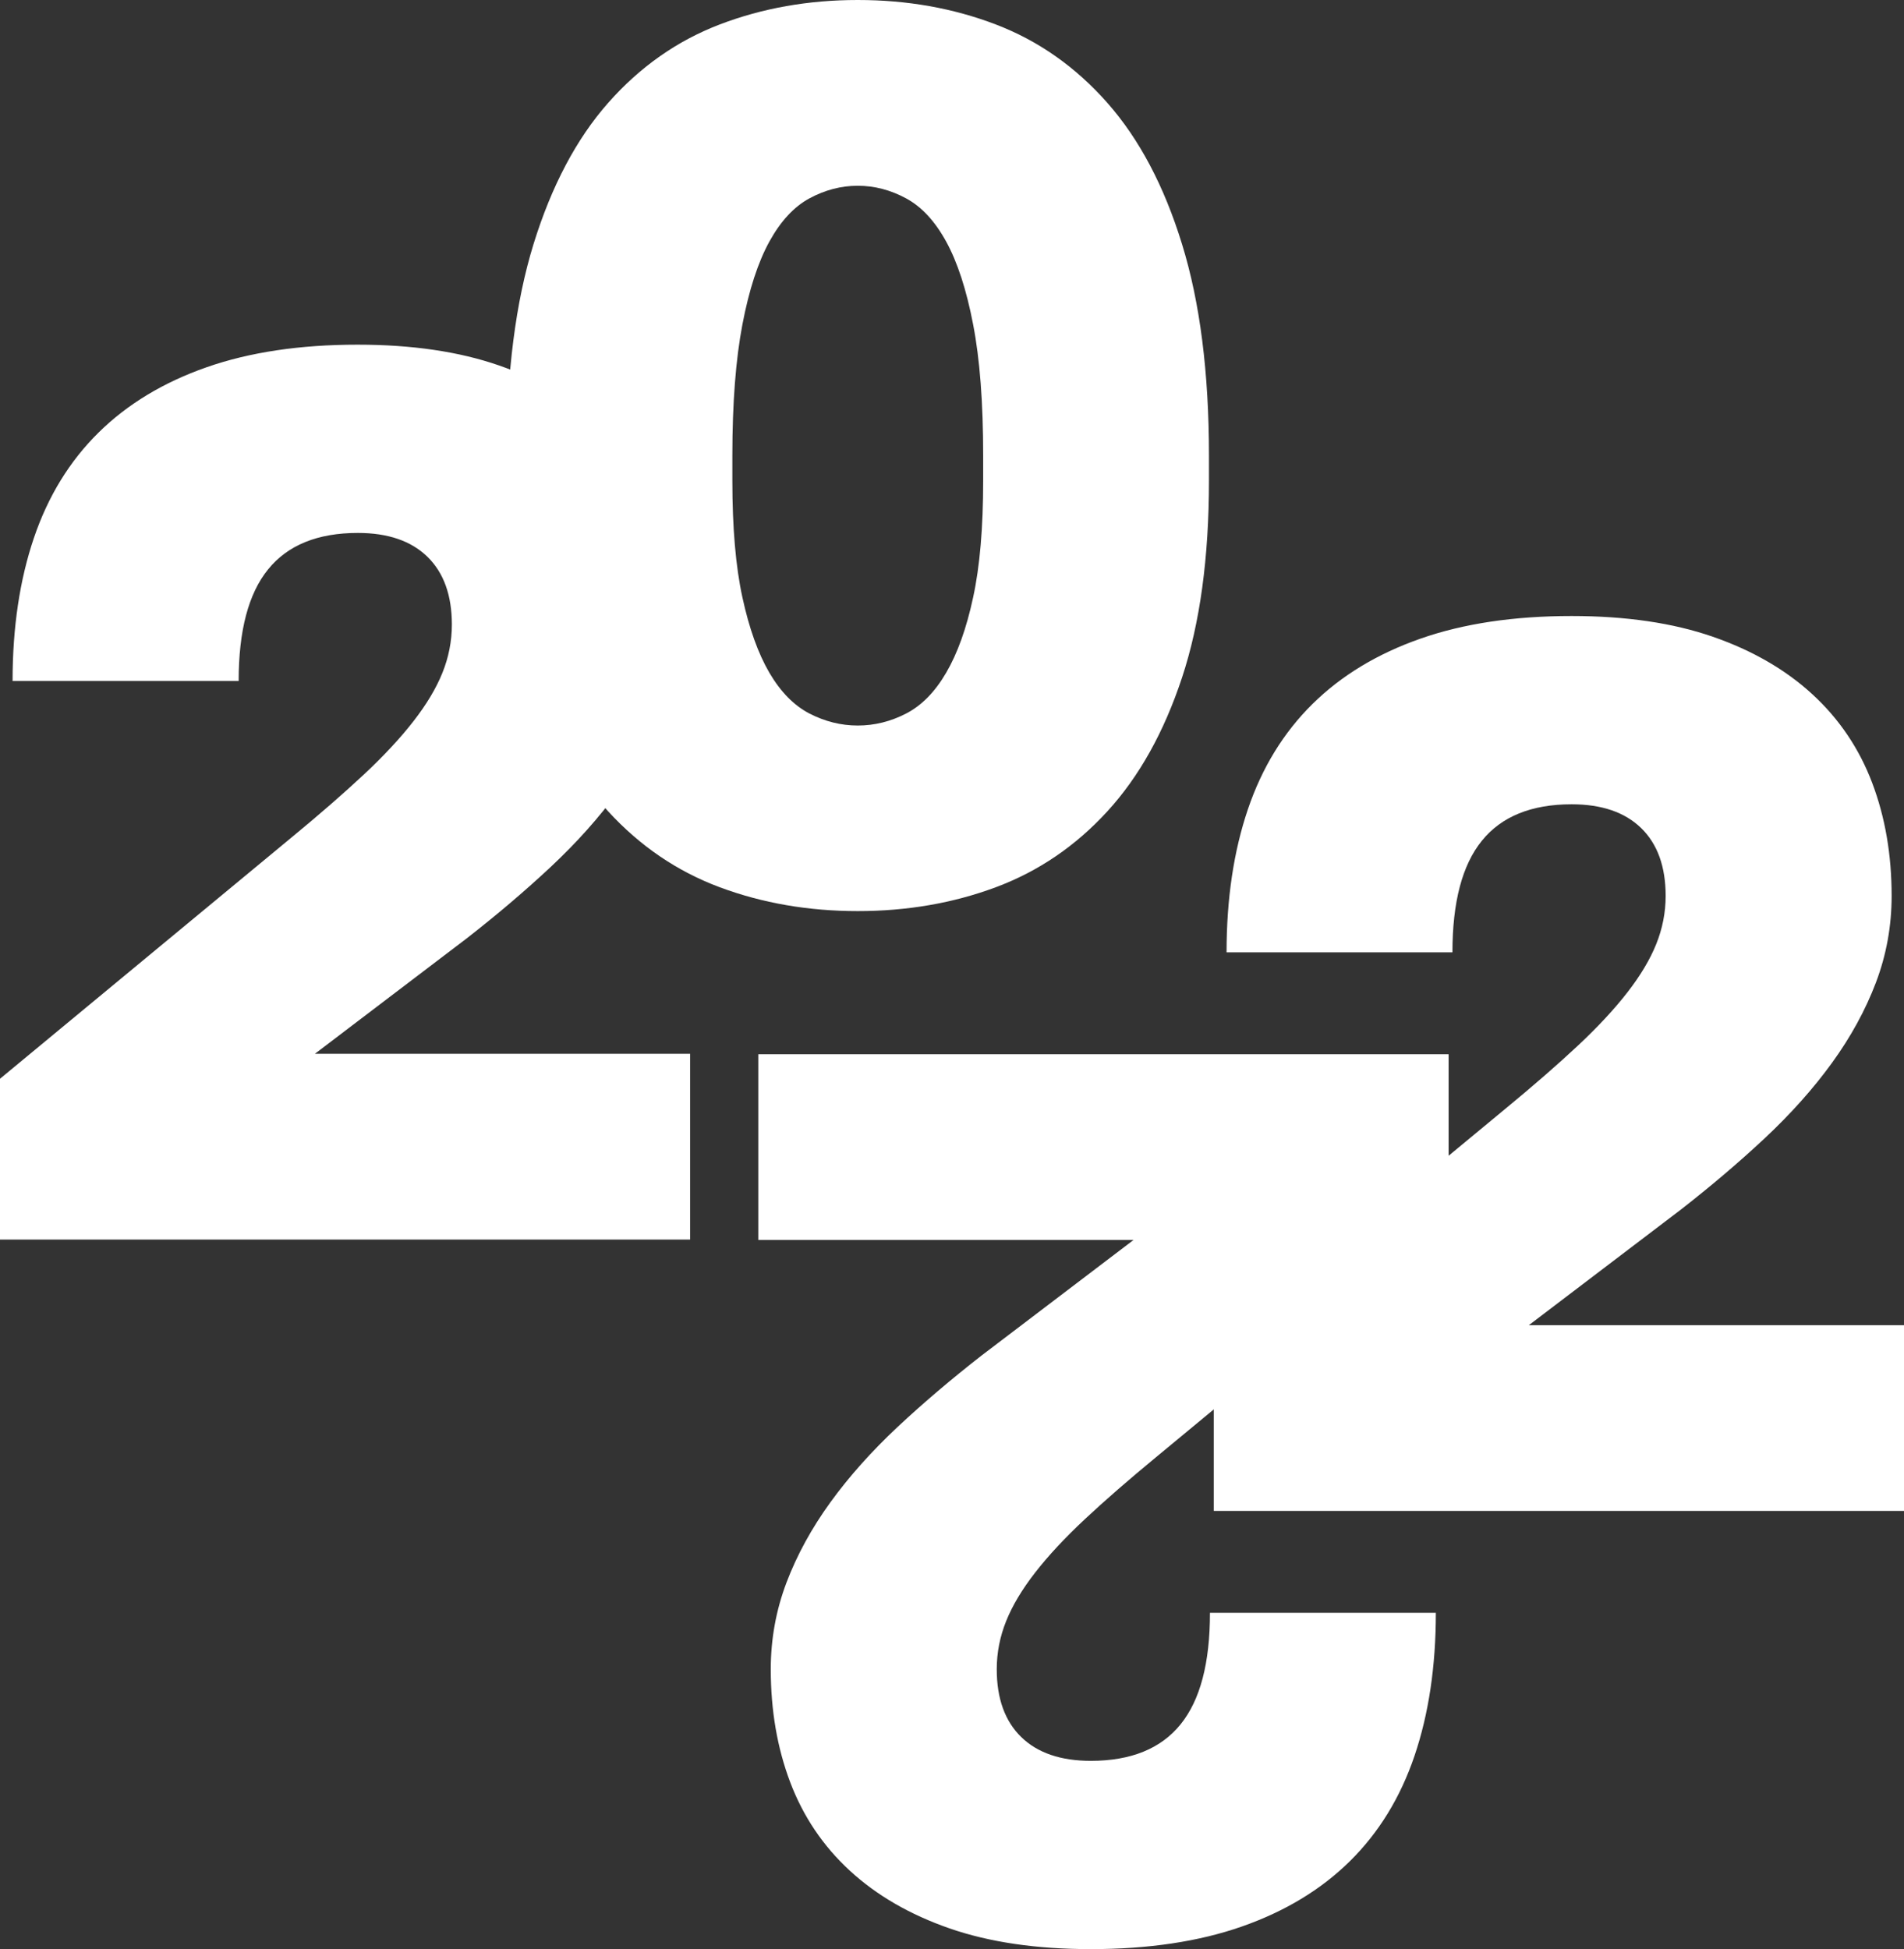 <?xml version="1.0" encoding="UTF-8"?> <svg xmlns="http://www.w3.org/2000/svg" id="_Слой_2" data-name="Слой 2" viewBox="0 0 189.32 193.8"><rect x="0" y="0" width="189.32" height="193.8" fill="#333333" stroke="none"/> <defs> <style> .cls-1 { fill: #fff; } </style> </defs> <g id="_Слой_1-2" data-name="Слой 1"> <g> <path class="cls-1" d="M0,123.23v-15.97l28.95-23.96c2.83-2.33,5.24-4.43,7.24-6.3,2-1.87,3.64-3.64,4.93-5.3,1.29-1.66,2.25-3.26,2.87-4.8,.62-1.54,.94-3.14,.94-4.8,0-2.91-.81-5.16-2.43-6.74-1.62-1.58-3.93-2.37-6.92-2.37-3.99,0-6.97,1.21-8.92,3.62-1.96,2.41-2.93,6.11-2.93,11.1H1.25c0-5.32,.71-10.06,2.12-14.22,1.41-4.16,3.56-7.65,6.43-10.48,2.87-2.83,6.45-4.99,10.73-6.49,4.28-1.5,9.3-2.25,15.03-2.25,5.41,0,10.09,.69,14.04,2.06,3.95,1.37,7.26,3.29,9.92,5.74,2.66,2.45,4.64,5.39,5.93,8.8,1.29,3.41,1.93,7.15,1.93,11.23,0,2.99-.52,5.86-1.56,8.61-1.04,2.74-2.5,5.41-4.37,7.99-1.87,2.58-4.1,5.07-6.68,7.49-2.58,2.41-5.37,4.78-8.36,7.11l-15.1,11.48h37.31v18.47H0Z"></path> <path class="cls-1" d="M144.04,104.84v15.97l-28.95,23.96c-2.83,2.33-5.24,4.43-7.24,6.3-2,1.87-3.64,3.64-4.93,5.3-1.29,1.66-2.25,3.26-2.87,4.8-.62,1.54-.94,3.14-.94,4.8,0,2.91,.81,5.16,2.43,6.74,1.62,1.58,3.93,2.37,6.92,2.37,3.99,0,6.97-1.21,8.92-3.62,1.96-2.41,2.93-6.11,2.93-11.1h22.46c0,5.32-.71,10.06-2.12,14.22-1.41,4.16-3.56,7.65-6.43,10.48-2.87,2.83-6.45,4.99-10.73,6.49-4.28,1.5-9.3,2.25-15.03,2.25-5.41,0-10.09-.69-14.04-2.06-3.95-1.37-7.26-3.29-9.92-5.74-2.66-2.45-4.64-5.39-5.93-8.8-1.29-3.41-1.93-7.15-1.93-11.23,0-2.99,.52-5.86,1.56-8.61,1.04-2.74,2.5-5.41,4.37-7.99,1.87-2.58,4.1-5.07,6.68-7.49,2.58-2.41,5.37-4.78,8.36-7.11l15.1-11.48h-37.31v-18.47h68.62Z"></path> <path class="cls-1" d="M120.69,150.21v-15.97l28.95-23.96c2.83-2.33,5.24-4.43,7.24-6.3,2-1.87,3.64-3.64,4.93-5.3,1.29-1.66,2.25-3.26,2.87-4.8,.62-1.54,.94-3.14,.94-4.8,0-2.91-.81-5.16-2.43-6.74-1.62-1.58-3.93-2.37-6.92-2.37-3.99,0-6.97,1.21-8.92,3.62-1.96,2.41-2.93,6.11-2.93,11.1h-22.46c0-5.32,.71-10.06,2.12-14.22,1.41-4.16,3.56-7.65,6.43-10.48,2.87-2.83,6.45-4.99,10.73-6.49,4.28-1.5,9.3-2.25,15.03-2.25,5.41,0,10.09,.69,14.04,2.06,3.95,1.37,7.26,3.29,9.92,5.74,2.66,2.45,4.64,5.39,5.93,8.8,1.29,3.41,1.93,7.15,1.93,11.23,0,2.99-.52,5.86-1.56,8.61-1.04,2.74-2.5,5.41-4.37,7.99-1.87,2.58-4.1,5.07-6.68,7.49-2.58,2.41-5.37,4.78-8.36,7.11l-15.1,11.48h37.31v18.47H120.69Z"></path> <path class="cls-1" d="M85.29,0c4.91,0,9.48,.81,13.72,2.43,4.24,1.62,7.94,4.22,11.1,7.8,3.16,3.58,5.64,8.25,7.42,14.04,1.79,5.78,2.68,12.79,2.68,21.02v2.5c0,7.65-.89,14.18-2.68,19.59-1.79,5.41-4.26,9.84-7.42,13.29-3.16,3.45-6.86,5.97-11.1,7.55-4.24,1.58-8.82,2.37-13.72,2.37s-9.48-.79-13.72-2.37c-4.24-1.58-7.94-4.1-11.1-7.55-3.16-3.45-5.63-7.88-7.42-13.29-1.79-5.41-2.68-11.94-2.68-19.59v-2.5c0-8.23,.9-15.24,2.68-21.02,1.79-5.78,4.26-10.46,7.42-14.04,3.16-3.58,6.86-6.18,11.1-7.8,4.24-1.62,8.82-2.43,13.72-2.43Zm0,18.47c-1.66,0-3.26,.42-4.8,1.25-1.54,.83-2.87,2.27-3.99,4.3-1.12,2.04-2.02,4.78-2.68,8.24-.66,3.45-1,7.8-1,13.04v2.5c0,4.66,.33,8.53,1,11.6,.67,3.08,1.56,5.57,2.68,7.49,1.12,1.91,2.45,3.26,3.99,4.06,1.54,.79,3.14,1.19,4.8,1.19s3.27-.4,4.8-1.19c1.54-.79,2.87-2.14,3.99-4.06,1.12-1.91,2.02-4.41,2.68-7.49,.67-3.08,1-6.95,1-11.6v-2.5c0-5.24-.33-9.59-1-13.04-.66-3.45-1.56-6.2-2.68-8.24-1.12-2.04-2.45-3.47-3.99-4.3-1.54-.83-3.14-1.25-4.8-1.25Z"></path> </g> </g> </svg> 